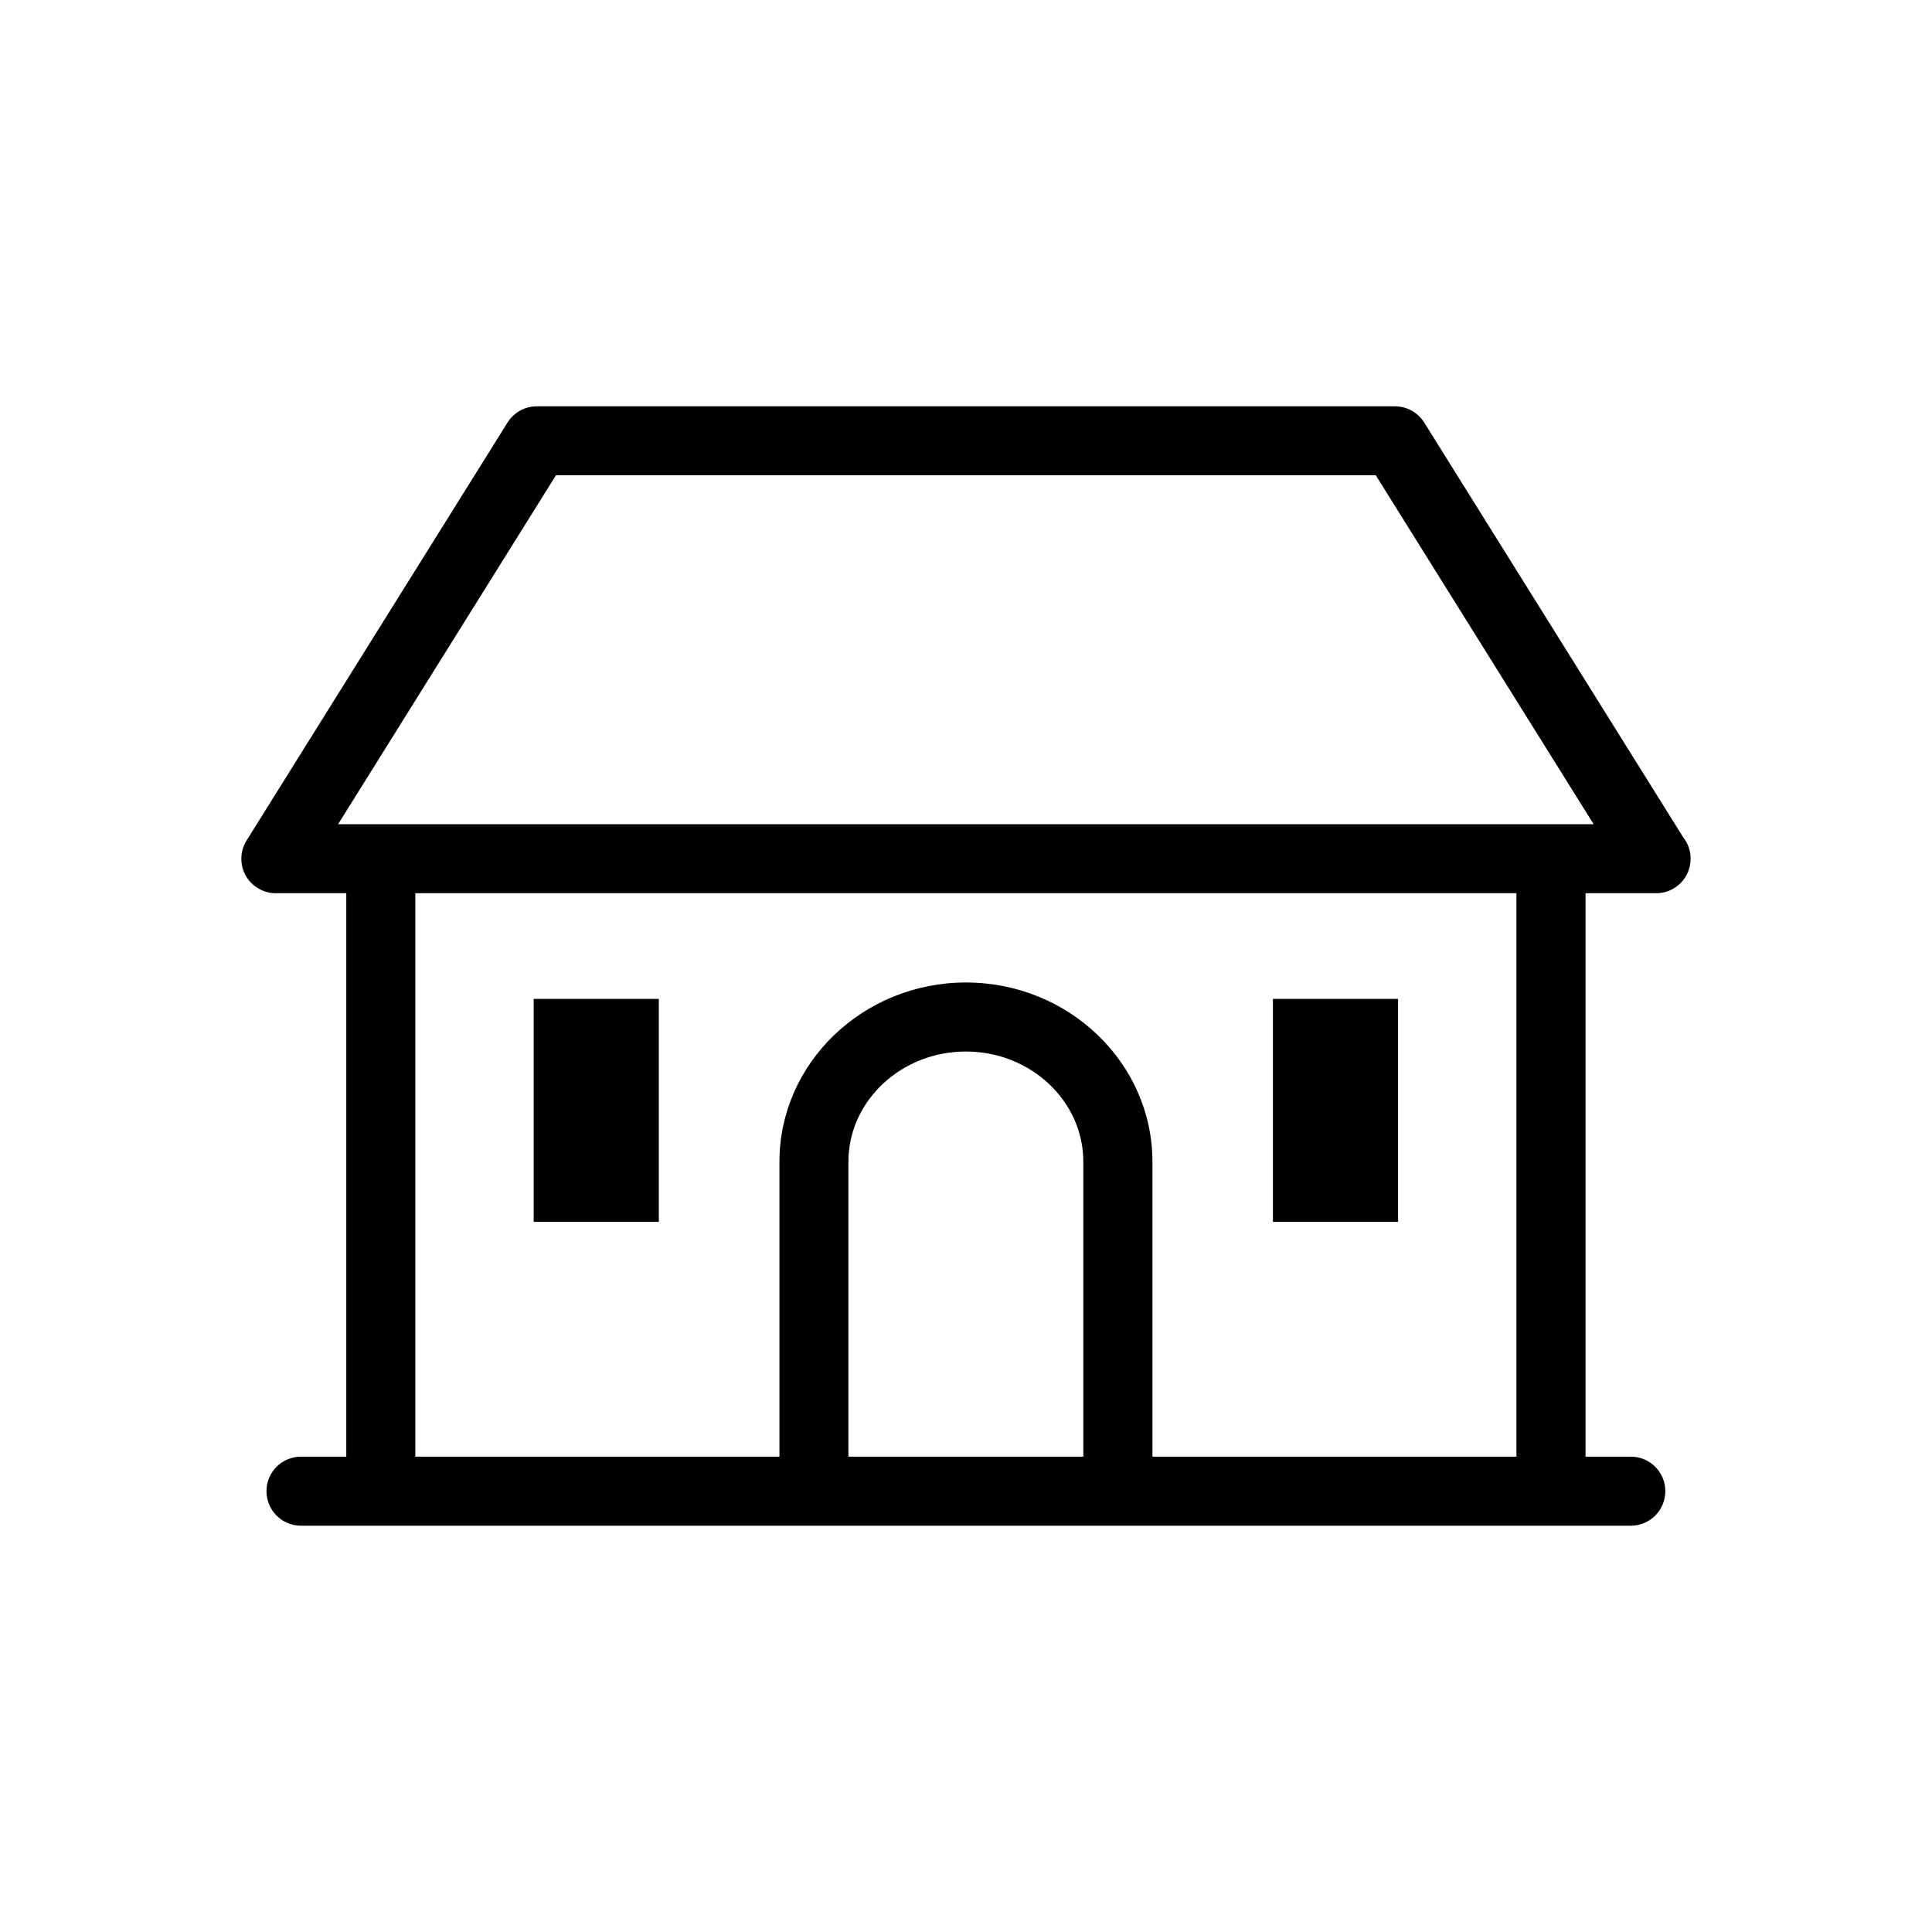 <?xml version="1.0" encoding="utf-8"?>
<!-- Generator: Adobe Illustrator 15.0.2, SVG Export Plug-In . SVG Version: 6.00 Build 0)  -->
<!DOCTYPE svg PUBLIC "-//W3C//DTD SVG 1.1//EN" "http://www.w3.org/Graphics/SVG/1.1/DTD/svg11.dtd">
<svg version="1.1" id="Livello_1" xmlns="http://www.w3.org/2000/svg" xmlns:xlink="http://www.w3.org/1999/xlink" x="0px" y="0px"
	 width="30px" height="30px" viewBox="0 0 30 30" enable-background="new 0 0 30 30" xml:space="preserve">
<g>
	<g>
		<path d="M25.713,13.87c0.001,0,0.002,0,0.004,0c0.296,0,0.535-0.24,0.535-0.536c0-0.127-0.044-0.243-0.117-0.335l-4.02-6.438
			c-0.098-0.156-0.27-0.252-0.454-0.252H8.335c-0.185,0-0.356,0.096-0.454,0.252l-4.052,6.49c-0.103,0.165-0.108,0.373-0.015,0.543
			c0.096,0.17,0.274,0.276,0.469,0.276h1.094v8.749H4.674c-0.297,0-0.536,0.24-0.536,0.535c0,0.297,0.239,0.537,0.536,0.537h1.237
			c0.001,0,0.001,0,0.002,0s0.001,0,0.002,0h6.718c0.002,0,0.003,0,0.005,0c0.001,0,0.003,0,0.004,0h4.713c0.001,0,0.003,0,0.004,0
			s0.003,0,0.005,0h6.718c0.001,0,0.001,0,0.002,0s0.001,0,0.002,0h1.237c0.297,0,0.536-0.24,0.536-0.537
			c0-0.295-0.239-0.535-0.536-0.535h-0.703V13.87H25.713z M8.633,7.38h12.73l3.383,5.418H5.25L8.633,7.38z M16.822,22.619h-3.648
			v-4.578c0-0.945,0.818-1.713,1.824-1.713s1.824,0.768,1.824,1.713V22.619z M23.547,22.619h-5.652v-4.578
			c0-1.535-1.299-2.785-2.896-2.785s-2.896,1.25-2.896,2.785v4.578H6.449V13.87h17.098V22.619z"/>
		<rect x="8.287" y="15.511" width="1.943" height="3.462"/>
		<rect x="19.766" y="15.511" width="1.943" height="3.462"/>
	</g>
</g>
</svg>

